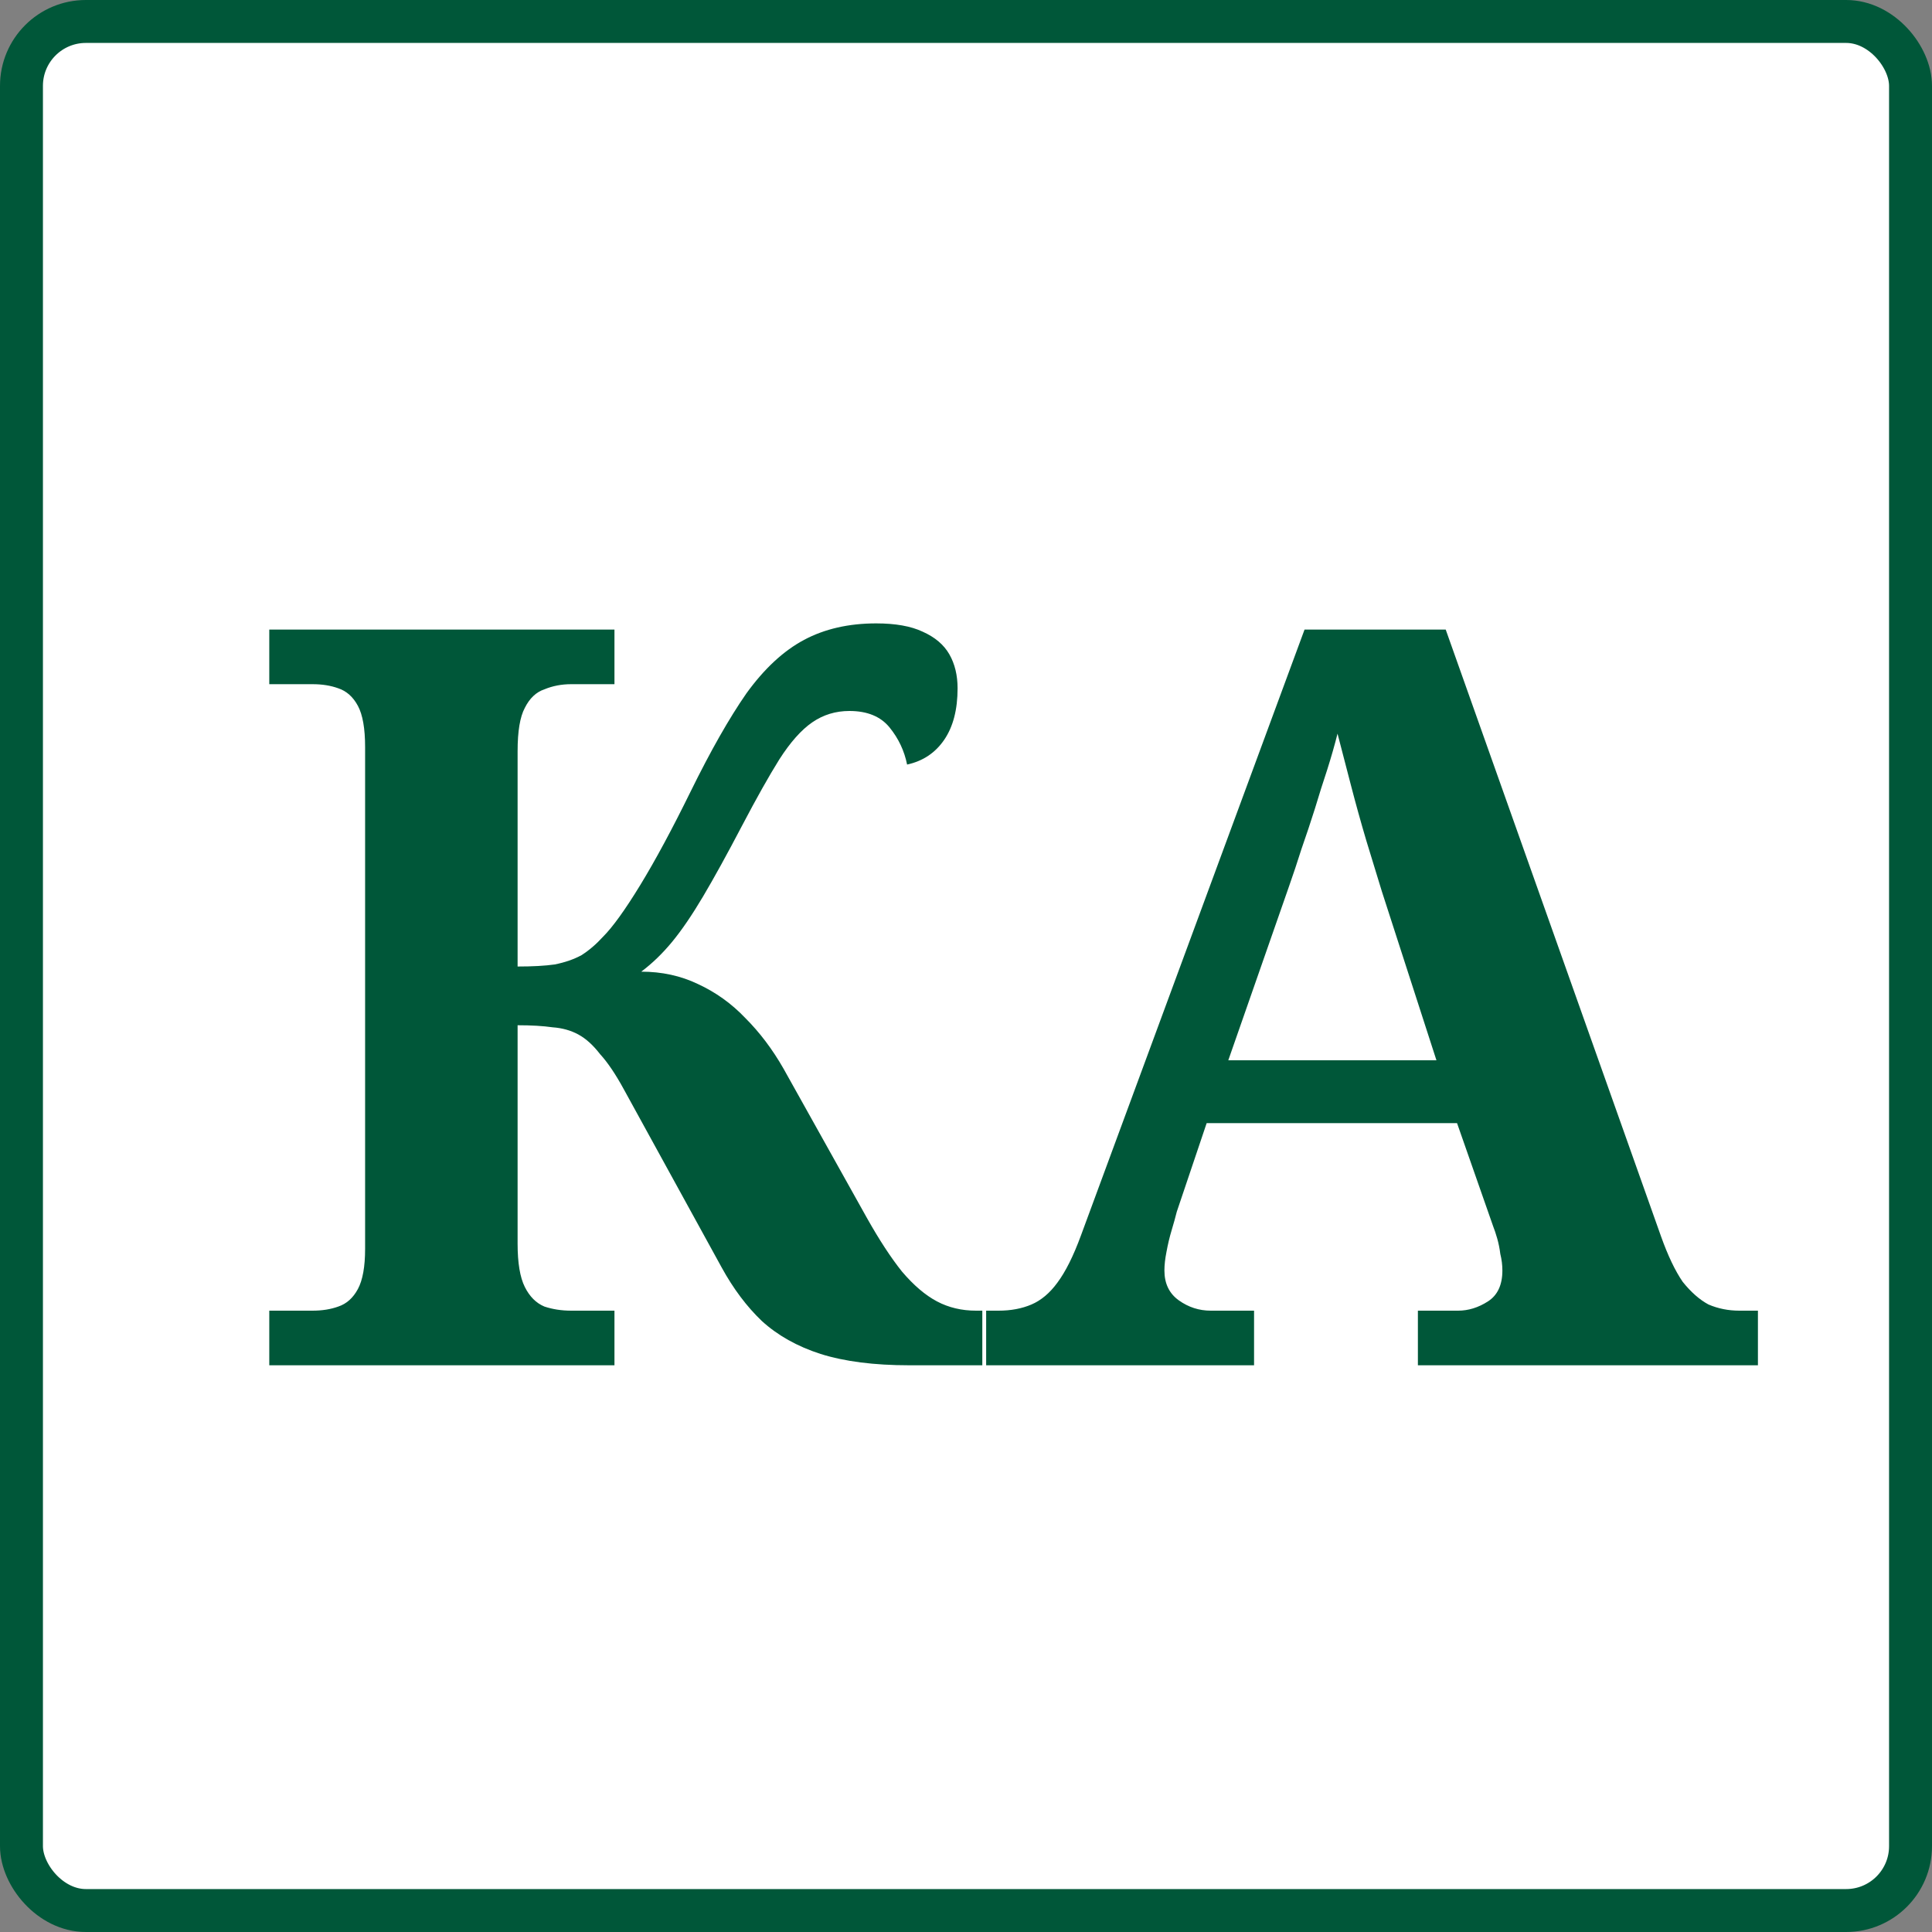 <?xml version="1.0" encoding="UTF-8"?> <svg xmlns="http://www.w3.org/2000/svg" width="225" height="225" viewBox="0 0 225 225" fill="none"><rect x="0" y="0" width="225" height="225" fill="#808080" stroke="none"/><rect x="2.5" y="2.5" width="220" height="220" rx="7.5" fill="white" stroke="#005739" stroke-width="5"></rect><path d="M31.36 159V152.64H36.4C37.52 152.64 38.52 152.48 39.4 152.16C40.36 151.84 41.12 151.16 41.68 150.12C42.24 149.08 42.52 147.52 42.52 145.44V87C42.52 84.84 42.24 83.24 41.68 82.2C41.12 81.16 40.36 80.48 39.4 80.16C38.52 79.84 37.52 79.68 36.4 79.68H31.36V73.32H71.56V79.68H66.52C65.4 79.68 64.36 79.88 63.4 80.28C62.44 80.6 61.68 81.32 61.12 82.44C60.56 83.48 60.28 85.16 60.28 87.48V112.56C62.04 112.56 63.48 112.48 64.6 112.32C65.8 112.08 66.84 111.72 67.72 111.24C68.6 110.68 69.44 109.96 70.24 109.08C71.36 107.96 72.8 105.96 74.56 103.08C76.32 100.2 78.28 96.56 80.44 92.16C82.76 87.44 84.92 83.64 86.92 80.76C89 77.88 91.24 75.8 93.64 74.52C96.04 73.24 98.84 72.6 102.04 72.6C104.28 72.6 106.08 72.92 107.44 73.56C108.88 74.2 109.92 75.08 110.56 76.2C111.2 77.32 111.52 78.64 111.52 80.16C111.52 82.64 111 84.64 109.96 86.16C108.92 87.68 107.48 88.64 105.64 89.04C105.32 87.44 104.64 86 103.6 84.72C102.56 83.44 101 82.8 98.92 82.8C97.32 82.8 95.88 83.24 94.6 84.12C93.32 85 92.04 86.44 90.76 88.44C89.56 90.36 88.12 92.92 86.44 96.12C84.68 99.48 83.16 102.24 81.88 104.4C80.6 106.56 79.4 108.32 78.28 109.68C77.16 111.04 75.96 112.2 74.68 113.16C77.08 113.16 79.28 113.64 81.28 114.6C83.36 115.56 85.2 116.88 86.8 118.56C88.48 120.24 89.96 122.2 91.24 124.44L100.96 141.84C102.4 144.4 103.76 146.48 105.04 148.08C106.4 149.68 107.76 150.84 109.12 151.56C110.48 152.28 112 152.64 113.68 152.64H114.4V159H105.88C101.8 159 98.36 158.56 95.56 157.68C92.84 156.8 90.56 155.52 88.72 153.84C86.96 152.16 85.4 150.08 84.04 147.6L72.64 126.84C71.68 125.08 70.76 123.72 69.88 122.76C69.08 121.72 68.24 120.96 67.36 120.48C66.48 120 65.48 119.72 64.36 119.64C63.24 119.48 61.88 119.4 60.28 119.4V144.84C60.28 147.08 60.56 148.76 61.12 149.88C61.68 151 62.44 151.76 63.4 152.16C64.36 152.48 65.4 152.64 66.52 152.64H71.56V159H31.36ZM114.847 159V152.64H116.287C117.727 152.64 119.007 152.4 120.127 151.92C121.247 151.44 122.247 150.6 123.127 149.4C124.087 148.12 125.007 146.28 125.887 143.88L151.927 73.32H168.367L193.447 144C194.247 146.24 195.087 148 195.967 149.28C196.927 150.48 197.927 151.36 198.967 151.92C200.087 152.4 201.287 152.64 202.567 152.64H204.727V159H165.127V152.64H169.807C171.007 152.64 172.167 152.28 173.287 151.56C174.407 150.84 174.967 149.64 174.967 147.96C174.967 147.32 174.887 146.68 174.727 146.04C174.647 145.4 174.527 144.8 174.367 144.24C174.207 143.68 174.047 143.2 173.887 142.8L169.687 130.8H140.527L137.047 141.12C136.887 141.76 136.687 142.48 136.447 143.28C136.207 144.08 136.007 144.92 135.847 145.8C135.687 146.6 135.607 147.32 135.607 147.96C135.607 149.48 136.167 150.64 137.287 151.44C138.407 152.24 139.647 152.64 141.007 152.64H146.047V159H114.847ZM143.047 123.48H167.287L160.927 103.8C160.367 101.96 159.767 100 159.127 97.92C158.487 95.76 157.887 93.6 157.327 91.44C156.767 89.28 156.247 87.28 155.767 85.44C155.447 86.72 155.047 88.12 154.567 89.64C154.087 91.08 153.607 92.6 153.127 94.2C152.647 95.72 152.127 97.28 151.567 98.88C151.087 100.4 150.607 101.84 150.127 103.2L143.047 123.48Z" fill="#005739"></path></svg> 